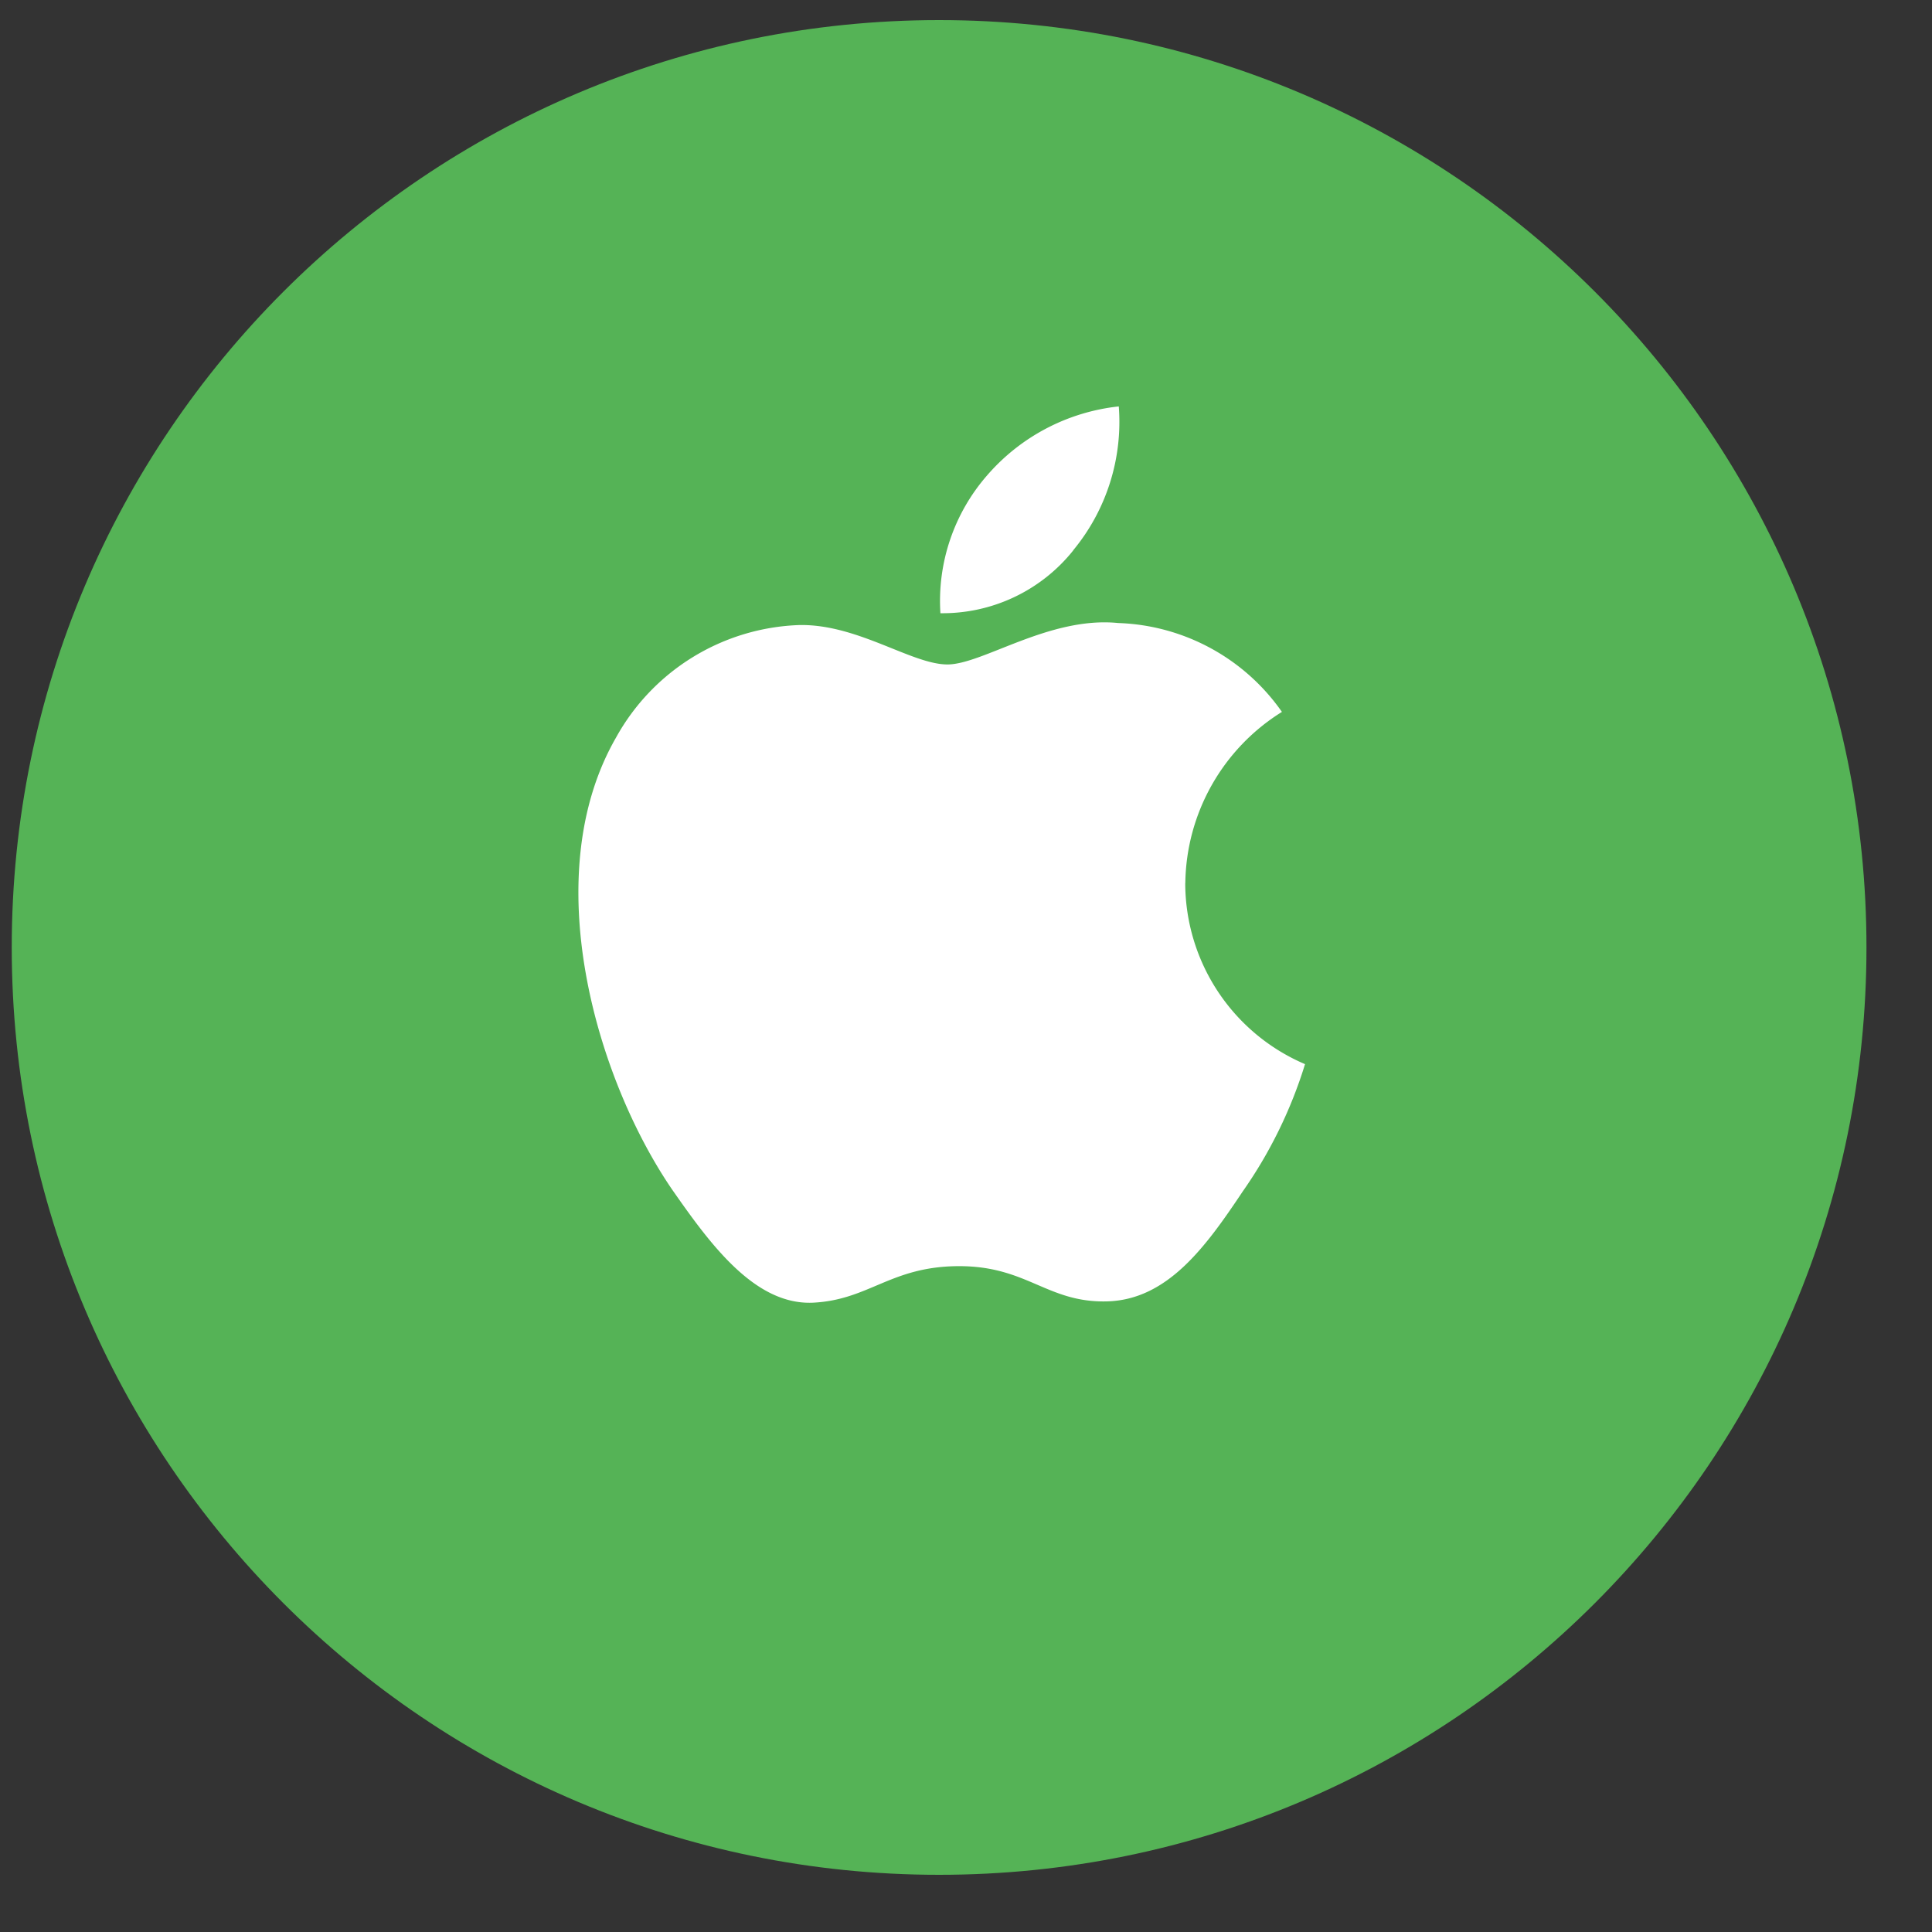 <svg width="25" height="25" fill="none" xmlns="http://www.w3.org/2000/svg"><rect width="100%" height="100%" fill="#333333" stroke="none"/><g clip-path="url('#clip0_183_6677')"><path d="M12.152 24.26c6.628 0 12-5.373 12-12 0-6.628-5.372-12-12-12-6.627 0-12 5.372-12 12 0 6.627 5.373 12 12 12Z" fill="#55B356"/><path fill-rule="evenodd" clip-rule="evenodd" d="M15.338 11.427a2.648 2.648 0 0 1 1.25-2.215 2.692 2.692 0 0 0-2.118-1.15c-.891-.09-1.755.536-2.21.536-.462 0-1.16-.523-1.914-.51a2.82 2.82 0 0 0-2.374 1.455c-1.027 1.784-.26 4.406.722 5.845.492.705 1.067 1.498 1.82 1.469.735-.034 1.01-.473 1.899-.473.88 0 1.138.473 1.906.456.788-.017 1.286-.71 1.762-1.423.353-.503.625-1.059.806-1.647a2.55 2.55 0 0 1-1.55-2.343ZM13.886 7.122c.431-.52.643-1.189.591-1.863a2.624 2.624 0 0 0-1.7.888 2.47 2.47 0 0 0-.608 1.788 2.164 2.164 0 0 0 1.719-.813h-.002Z" fill="#fff"/></g><defs><clipPath id="clip0_183_6677"><path fill="#fff" transform="translate(.152 .26)" d="M0 0h24v24H0z"/></clipPath></defs></svg>